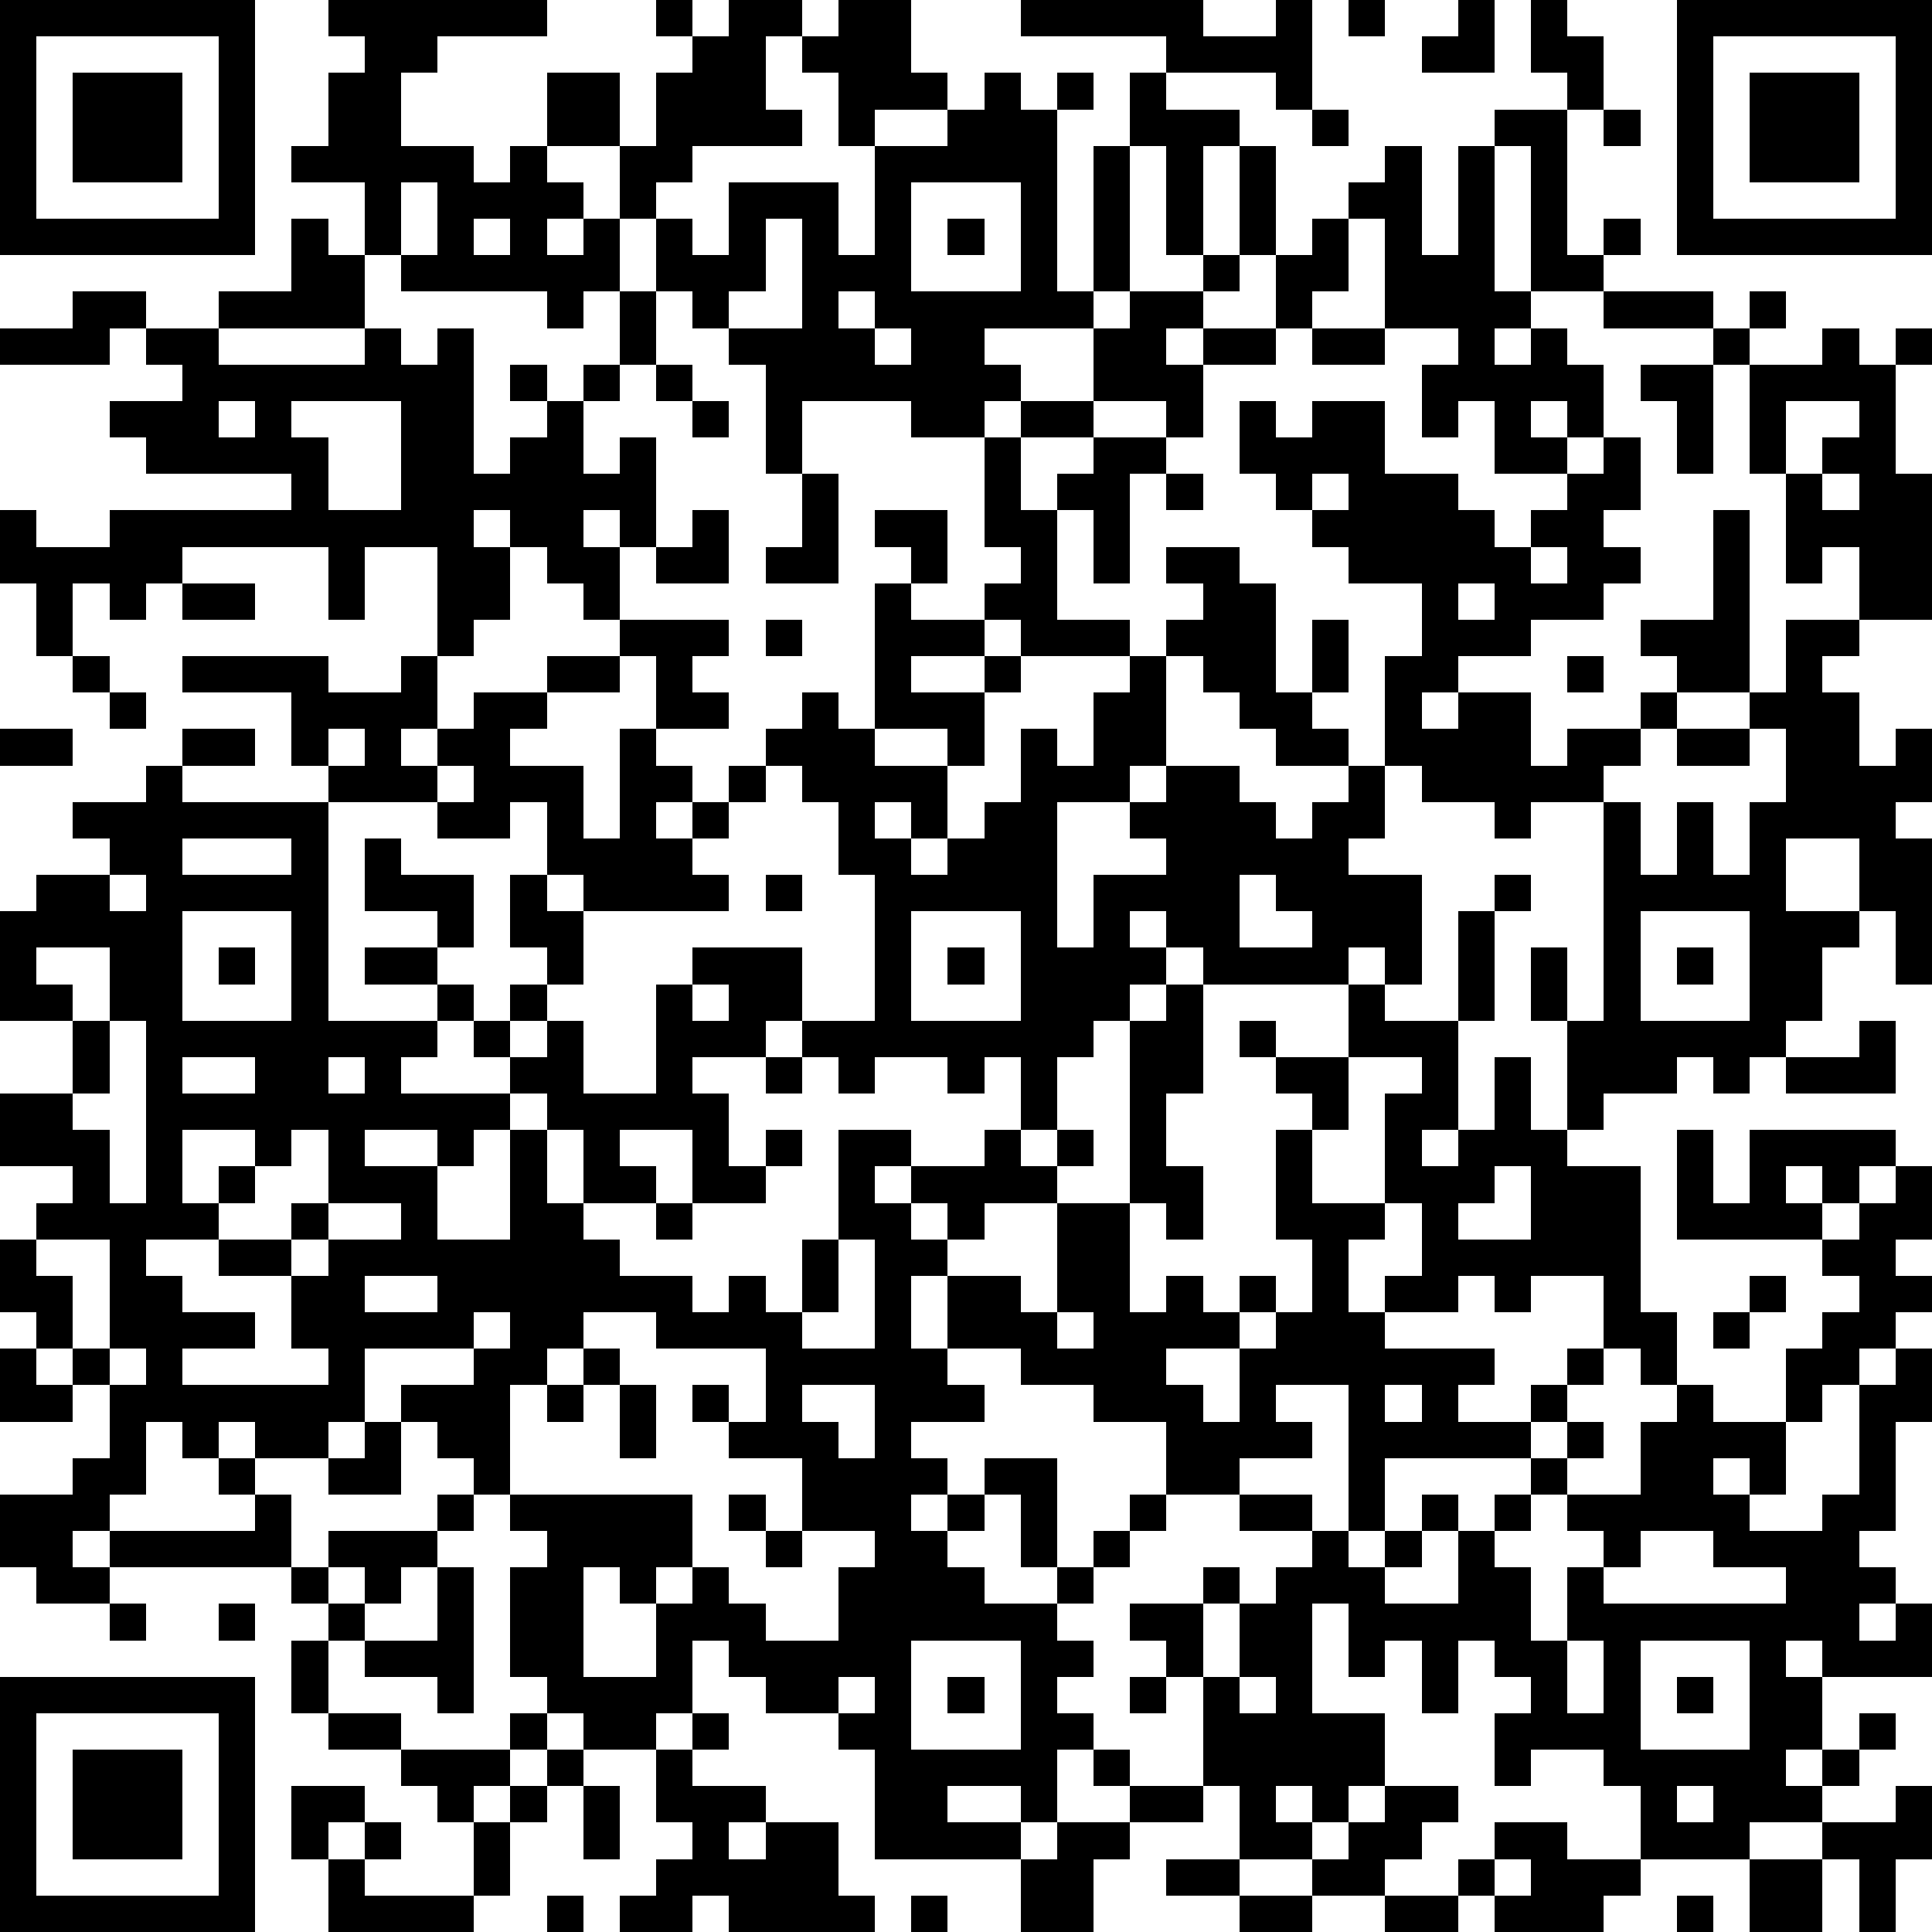 <?xml version="1.0" standalone="yes"?><svg version="1.1" xmlns="http://www.w3.org/2000/svg" xmlns:xlink="http://www.w3.org/1999/xlink" xmlns:ev="http://www.w3.org/2001/xml-events" width="212" height="212" shape-rendering="crispEdges"><path d="M0 0h7v7h-7zM9 0h6v1h-3v1h-1v2h2v1h1v-1h1v-2h2v2h-2v1h1v1h-1v1h1v-1h1v-2h1v-2h1v-1h-1v-1h1v1h1v-1h2v1h-1v2h1v1h-3v1h-1v1h-1v2h-1v1h-1v-1h-4v-1h-1v-2h-2v-1h1v-2h1v-1h-1zM23 0h2v2h1v1h-2v1h-1v-2h-1v-1h1zM28 0h5v1h2v-1h1v3h-1v-1h-3v-1h-4zM37 0h1v1h-1zM40 0h1v2h-2v-1h1zM42 0h1v1h1v2h-1v-1h-1zM46 0h7v7h-7zM1 1v5h5v-5zM47 1v5h5v-5zM2 2h3v3h-3zM27 2h1v1h1v-1h1v1h-1v5h1v-4h1v-2h1v1h2v1h-1v3h-1v-3h-1v4h-1v1h-3v1h1v1h-1v1h-2v-1h-3v2h-1v-3h-1v-1h-1v-1h-1v-2h1v1h1v-2h3v2h1v-3h2v-1h1zM48 2h3v3h-3zM36 3h1v1h-1zM41 3h2v4h1v-1h1v1h-1v1h-2v-4h-1zM44 3h1v1h-1zM34 4h1v3h-1zM38 4h1v3h1v-3h1v4h1v1h-1v1h1v-1h1v1h1v2h-1v-1h-1v1h1v1h-2v-2h-1v1h-1v-2h1v-1h-2v-3h-1v-1h1zM11 5v2h1v-2zM25 5v3h3v-3zM8 6h1v1h1v2h-4v-1h2zM13 6v1h1v-1zM21 6v2h-1v1h2v-3zM26 6h1v1h-1zM36 6h1v2h-1v1h-1v-2h1zM33 7h1v1h-1zM2 8h2v1h-1v1h-3v-1h2zM17 8h1v2h-1zM23 8v1h1v-1zM31 8h2v1h-1v1h1v-1h2v1h-2v2h-1v-1h-2v-2h1zM44 8h3v1h-3zM48 8h1v1h-1zM4 9h2v1h4v-1h1v1h1v-1h1v4h1v-1h1v-1h-1v-1h1v1h1v-1h1v1h-1v2h1v-1h1v3h-1v-1h-1v1h1v2h-1v-1h-1v-1h-1v-1h-1v1h1v2h-1v1h-1v-3h-2v2h-1v-2h-4v1h-1v1h-1v-1h-1v2h-1v-2h-1v-2h1v1h2v-1h5v-1h-4v-1h-1v-1h2v-1h-1zM24 9v1h1v-1zM36 9h2v1h-2zM47 9h1v1h-1zM50 9h1v1h1v-1h1v1h-1v3h1v4h-2v-2h-1v1h-1v-3h-1v-3h2zM18 10h1v1h-1zM45 10h2v3h-1v-2h-1zM6 11v1h1v-1zM8 11v1h1v2h2v-3zM19 11h1v1h-1zM28 11h2v1h-2zM34 11h1v1h1v-1h2v2h2v1h1v1h1v-1h1v-1h1v-1h1v2h-1v1h1v1h-1v1h-2v1h-2v1h-1v1h1v-1h2v2h1v-1h2v-1h1v-1h-1v-1h2v-3h1v5h-2v1h-1v1h-1v1h-2v1h-1v-1h-2v-1h-1v-3h1v-2h-2v-1h-1v-1h-1v-1h-1zM49 11v2h1v-1h1v-1zM27 12h1v2h1v-1h1v-1h2v1h-1v3h-1v-2h-1v3h2v1h-3v-1h-1v-1h1v-1h-1zM22 13h1v3h-2v-1h1zM32 13h1v1h-1zM36 13v1h1v-1zM50 13v1h1v-1zM19 14h1v2h-2v-1h1zM24 14h2v2h-1v-1h-1zM32 15h2v1h1v3h1v-2h1v2h-1v1h1v1h-2v-1h-1v-1h-1v-1h-1v-1h1v-1h-1zM42 15v1h1v-1zM5 16h2v1h-2zM24 16h1v1h2v1h-2v1h2v-1h1v1h-1v2h-1v-1h-2zM40 16v1h1v-1zM17 17h3v1h-1v1h1v1h-2v-2h-1zM21 17h1v1h-1zM49 17h2v1h-1v1h1v2h1v-1h1v2h-1v1h1v4h-1v-2h-1v-2h-2v2h2v1h-1v2h-1v1h-1v1h-1v-1h-1v1h-2v1h-1v-3h-1v-2h1v2h1v-6h1v2h1v-2h1v2h1v-2h1v-2h-1v-1h1zM2 18h1v1h-1zM5 18h4v1h2v-1h1v2h-1v1h1v-1h1v-1h2v-1h2v1h-2v1h-1v1h2v2h1v-3h1v1h1v1h-1v1h1v-1h1v-1h1v-1h1v-1h1v1h1v1h2v2h-1v-1h-1v1h1v1h1v-1h1v-1h1v-2h1v1h1v-2h1v-1h1v3h-1v1h-2v4h1v-2h2v-1h-1v-1h1v-1h2v1h1v1h1v-1h1v-1h1v2h-1v1h2v3h-1v-1h-1v1h-4v-1h-1v-1h-1v1h1v1h-1v1h-1v1h-1v2h-1v-2h-1v1h-1v-1h-2v1h-1v-1h-1v-1h-1v1h-2v1h1v2h1v-1h1v1h-1v1h-2v-2h-2v1h1v1h-2v-2h-1v-1h-1v-1h-1v-1h-1v-1h-2v-1h2v-1h-2v-2h1v1h2v2h-1v1h1v1h1v-1h1v-1h-1v-2h1v-2h-1v1h-2v-1h-3v-1h-1v-2h-3zM43 18h1v1h-1zM3 19h1v1h-1zM0 20h2v1h-2zM5 20h2v1h-2zM9 20v1h1v-1zM46 20h2v1h-2zM4 21h1v1h4v6h3v1h-1v1h3v1h-1v1h-1v-1h-2v1h2v2h2v-3h1v2h1v1h1v1h2v1h1v-1h1v1h1v-2h1v-3h2v1h-1v1h1v-1h2v-1h1v1h1v-1h1v1h-1v1h-2v1h-1v-1h-1v1h1v1h-1v2h1v-2h2v1h1v-3h2v-5h1v-1h1v3h-1v2h1v2h-1v-1h-1v3h1v-1h1v1h1v-1h1v1h-1v1h-2v1h1v1h1v-2h1v-1h1v-2h-1v-3h1v-1h-1v-1h-1v-1h1v1h2v-2h1v1h2v-3h1v-1h1v1h-1v3h-1v3h-1v1h1v-1h1v-2h1v2h1v1h2v4h1v2h-1v-1h-1v-2h-2v1h-1v-1h-1v1h-2v-1h1v-2h-1v-3h1v-1h-2v2h-1v2h2v1h-1v2h1v1h3v1h-1v1h2v-1h1v-1h1v1h-1v1h-1v1h-4v2h-1v-4h-2v1h1v1h-2v1h-2v-2h-2v-1h-2v-1h-2v1h1v1h-2v1h1v1h-1v1h1v-1h1v-1h2v3h-1v-2h-1v1h-1v1h1v1h2v-1h1v-1h1v-1h1v1h-1v1h-1v1h-1v1h1v1h-1v1h1v1h-1v2h-1v-1h-2v1h2v1h-4v-3h-1v-1h-2v-1h-1v-1h-1v2h-1v1h-2v-1h-1v-1h-1v-3h1v-1h-1v-1h-1v-1h-1v-1h-1v-1h2v-1h-3v2h-1v1h-2v-1h-1v1h-1v-1h-1v2h-1v1h-1v1h1v-1h4v-1h-1v-1h1v1h1v2h-5v1h-2v-1h-1v-2h2v-1h1v-2h-1v-1h-1v-1h-1v-2h1v-1h1v-1h-2v-2h2v-2h-2v-3h1v-1h2v-1h-1v-1h2zM12 21v1h1v-1zM21 21v1h-1v1h-1v1h1v1h-4v-1h-1v1h1v2h-1v1h-1v1h1v-1h1v2h2v-3h1v-1h3v2h2v-4h-1v-2h-1v-1zM5 23v1h3v-1zM3 24v1h1v-1zM21 24h1v1h-1zM34 24v2h2v-1h-1v-1zM5 25v3h3v-3zM25 25v3h3v-3zM45 25v3h3v-3zM1 26v1h1v1h1v-2zM6 26h1v1h-1zM26 26h1v1h-1zM46 26h1v1h-1zM19 27v1h1v-1zM3 28v2h-1v1h1v2h1v-5zM51 28h1v2h-3v-1h2zM5 29v1h2v-1zM9 29v1h1v-1zM21 29h1v1h-1zM5 31v2h1v-1h1v-1zM8 31v1h-1v1h-1v1h-2v1h1v1h2v1h-2v1h4v-1h-1v-2h-2v-1h2v-1h1v-2zM46 31h1v2h1v-2h4v1h-1v1h-1v-1h-1v1h1v1h-4zM41 32v1h-1v1h2v-2zM52 32h1v2h-1v1h1v1h-1v1h-1v1h-1v1h-1v-2h1v-1h1v-1h-1v-1h1v-1h1zM9 33v1h-1v1h1v-1h2v-1zM18 33h1v1h-1zM1 34v1h1v2h1v-3zM23 34v2h-1v1h2v-3zM10 35v1h2v-1zM48 35h1v1h-1zM13 36v1h1v-1zM16 36v1h-1v1h-1v3h5v2h-1v1h-1v-1h-1v3h2v-2h1v-1h1v1h1v1h2v-2h1v-1h-2v-2h-2v-1h-1v-1h1v1h1v-2h-3v-1zM29 36v1h1v-1zM47 36h1v1h-1zM0 37h1v1h1v1h-2zM3 37v1h1v-1zM16 37h1v1h-1zM52 37h1v2h-1v3h-1v1h1v1h-1v1h1v-1h1v2h-3v-1h-1v1h1v2h-1v1h1v-1h1v-1h1v1h-1v1h-1v1h-2v1h-3v-2h-1v-1h-2v1h-1v-2h1v-1h-1v-1h-1v2h-1v-2h-1v1h-1v-2h-1v3h2v2h-1v1h-1v-1h-1v1h1v1h-2v-2h-1v-3h-1v-1h-1v-1h2v-1h1v1h-1v2h1v-2h1v-1h1v-1h-2v-1h2v1h1v1h1v-1h1v-1h1v1h-1v1h-1v1h2v-2h1v-1h1v-1h1v-1h1v1h-1v1h-1v1h-1v1h1v2h1v-2h1v-1h-1v-1h2v-2h1v-1h1v1h2v2h-1v-1h-1v1h1v1h2v-1h1v-3h1zM15 38h1v1h-1zM17 38h1v2h-1zM22 38v1h1v1h1v-2zM38 38v1h1v-1zM10 39h1v2h-2v-1h1zM12 41h1v1h-1zM20 41h1v1h-1zM9 42h3v1h-1v1h-1v-1h-1zM21 42h1v1h-1zM45 42v1h-1v1h5v-1h-2v-1zM8 43h1v1h-1zM12 43h1v4h-1v-1h-2v-1h-1v-1h1v1h2zM3 44h1v1h-1zM6 44h1v1h-1zM8 45h1v2h-1zM25 45v3h3v-3zM43 45v2h1v-2zM45 45v3h3v-3zM0 46h7v7h-7zM23 46v1h1v-1zM26 46h1v1h-1zM31 46h1v1h-1zM34 46v1h1v-1zM46 46h1v1h-1zM1 47v5h5v-5zM9 47h2v1h-2zM14 47h1v1h-1zM19 47h1v1h-1zM2 48h3v3h-3zM11 48h3v1h-1v1h-1v-1h-1zM15 48h1v1h-1zM18 48h1v1h2v1h-1v1h1v-1h2v2h1v1h-4v-1h-1v1h-2v-1h1v-1h1v-1h-1zM30 48h1v1h-1zM8 49h2v1h-1v1h-1zM14 49h1v1h-1zM16 49h1v2h-1zM31 49h2v1h-2zM38 49h2v1h-1v1h-1v1h-2v-1h1v-1h1zM46 49v1h1v-1zM52 49h1v2h-1v2h-1v-2h-1v-1h2zM10 50h1v1h-1zM13 50h1v2h-1zM29 50h2v1h-1v2h-2v-2h1zM41 50h2v1h2v1h-1v1h-3v-1h-1v-1h1zM9 51h1v1h3v1h-4zM32 51h2v1h-2zM41 51v1h1v-1zM48 51h2v2h-2zM15 52h1v1h-1zM25 52h1v1h-1zM34 52h2v1h-2zM38 52h2v1h-2zM46 52h1v1h-1z" style="fill:#000" transform="translate(0,0) scale(4)"/></svg>
